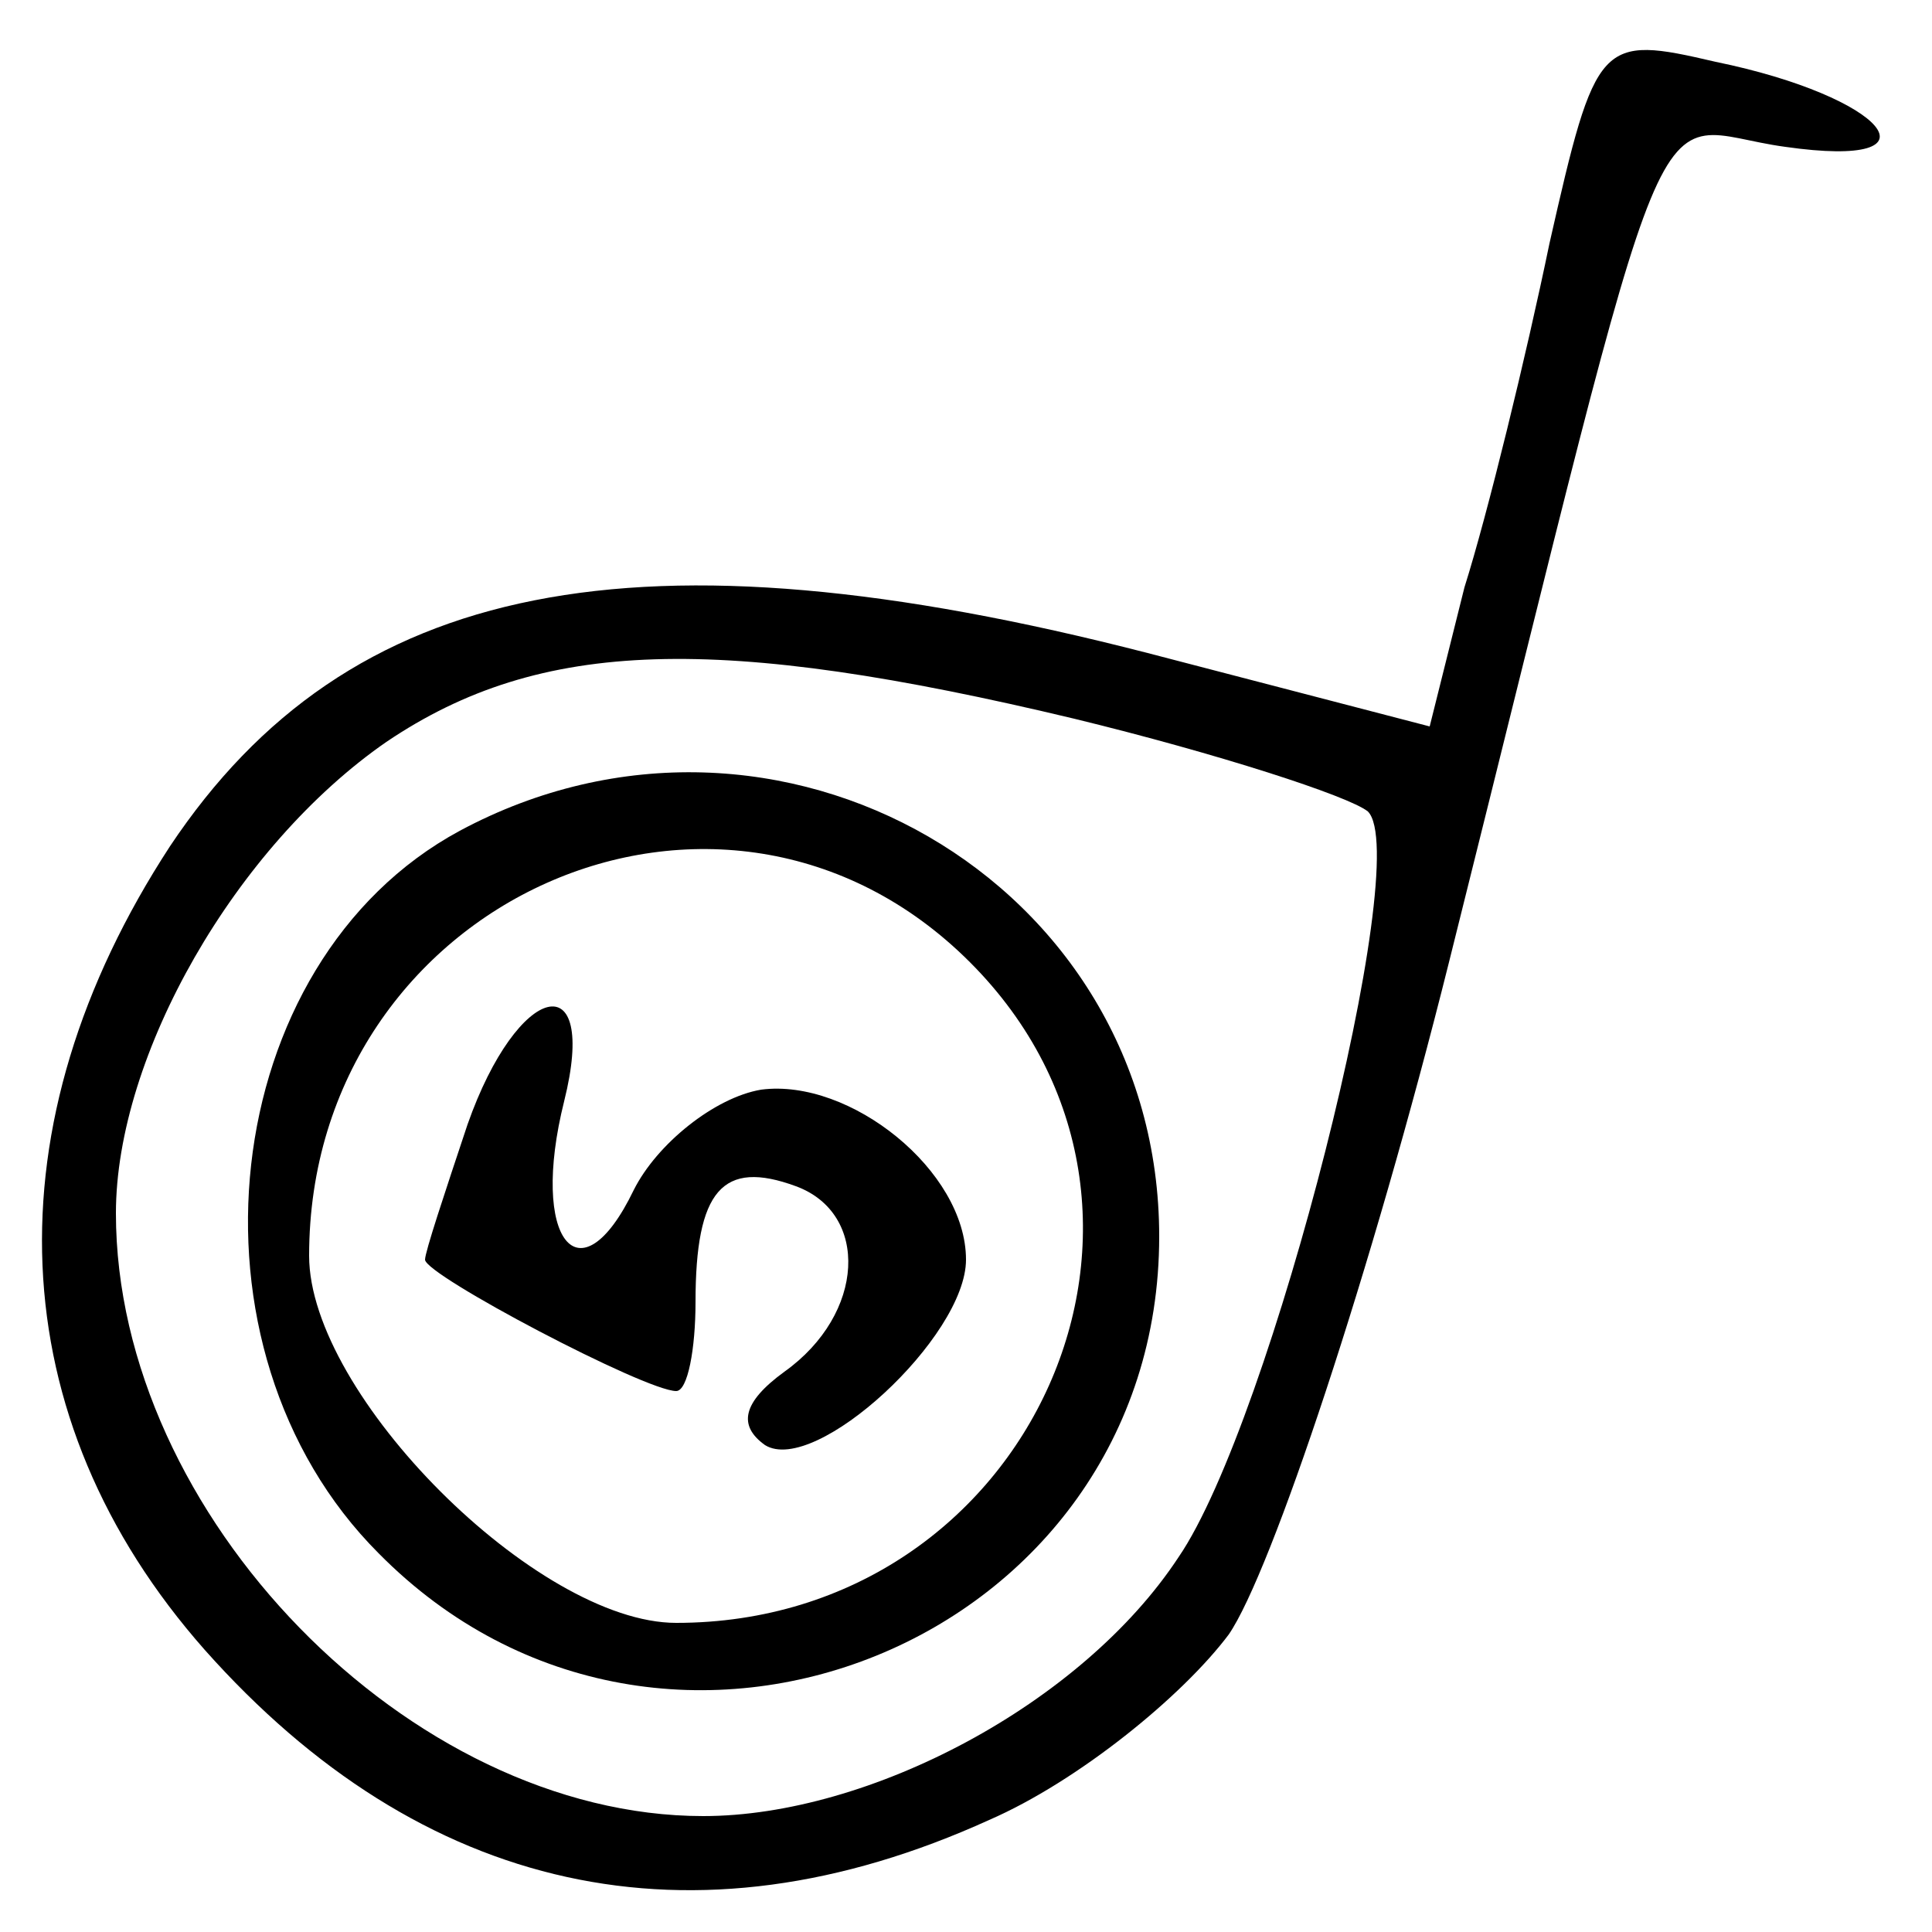 <?xml version="1.0" standalone="no"?>
<!DOCTYPE svg PUBLIC "-//W3C//DTD SVG 20010904//EN"
 "http://www.w3.org/TR/2001/REC-SVG-20010904/DTD/svg10.dtd">
<svg version="1.0" xmlns="http://www.w3.org/2000/svg"
 width="50pt" height="50pt" viewBox="0 0 50 50"
 preserveAspectRatio="xMidYMid meet">

<g transform="translate(0,50) scale(0.1,-0.1)"
fill="#000000" stroke="none">
<path d="M401 437 c-6 -29 -16 -70 -22 -89 l-9 -36 -73 19 c-132 34 -207 19
-253 -50 -47 -72 -44 -148 9 -208 56 -63 126 -79 203 -44 23 10 50 32 62 48
11 16 37 94 57 174 60 240 50 216 87 211 42 -6 26 13 -18 22 -30 7 -31 6 -43
-47z m-123 -123 c37 -9 71 -20 76 -24 12 -12 -25 -158 -49 -193 -25 -38 -80
-67 -123 -67 -76 0 -152 78 -152 156 0 41 31 95 70 122 40 27 86 28 178 6z"/>
<path d="M119 285 c-63 -34 -74 -134 -21 -187 74 -75 202 -23 202 82 0 92 -99
149 -181 105z m132 -34 c64 -64 16 -171 -76 -171 -36 0 -95 59 -95 95 0 92
107 140 171 76z"/>
<path d="M121 209 c-6 -18 -11 -33 -11 -35 0 -4 57 -34 65 -34 3 0 5 11 5 23
0 29 7 37 26 30 19 -7 18 -33 -3 -48 -11 -8 -12 -14 -5 -19 13 -8 52 28 52 48
0 23 -30 47 -53 44 -12 -2 -27 -14 -33 -26 -14 -29 -27 -13 -18 23 9 36 -12
31 -25 -6z"/>
</g>
</svg>
